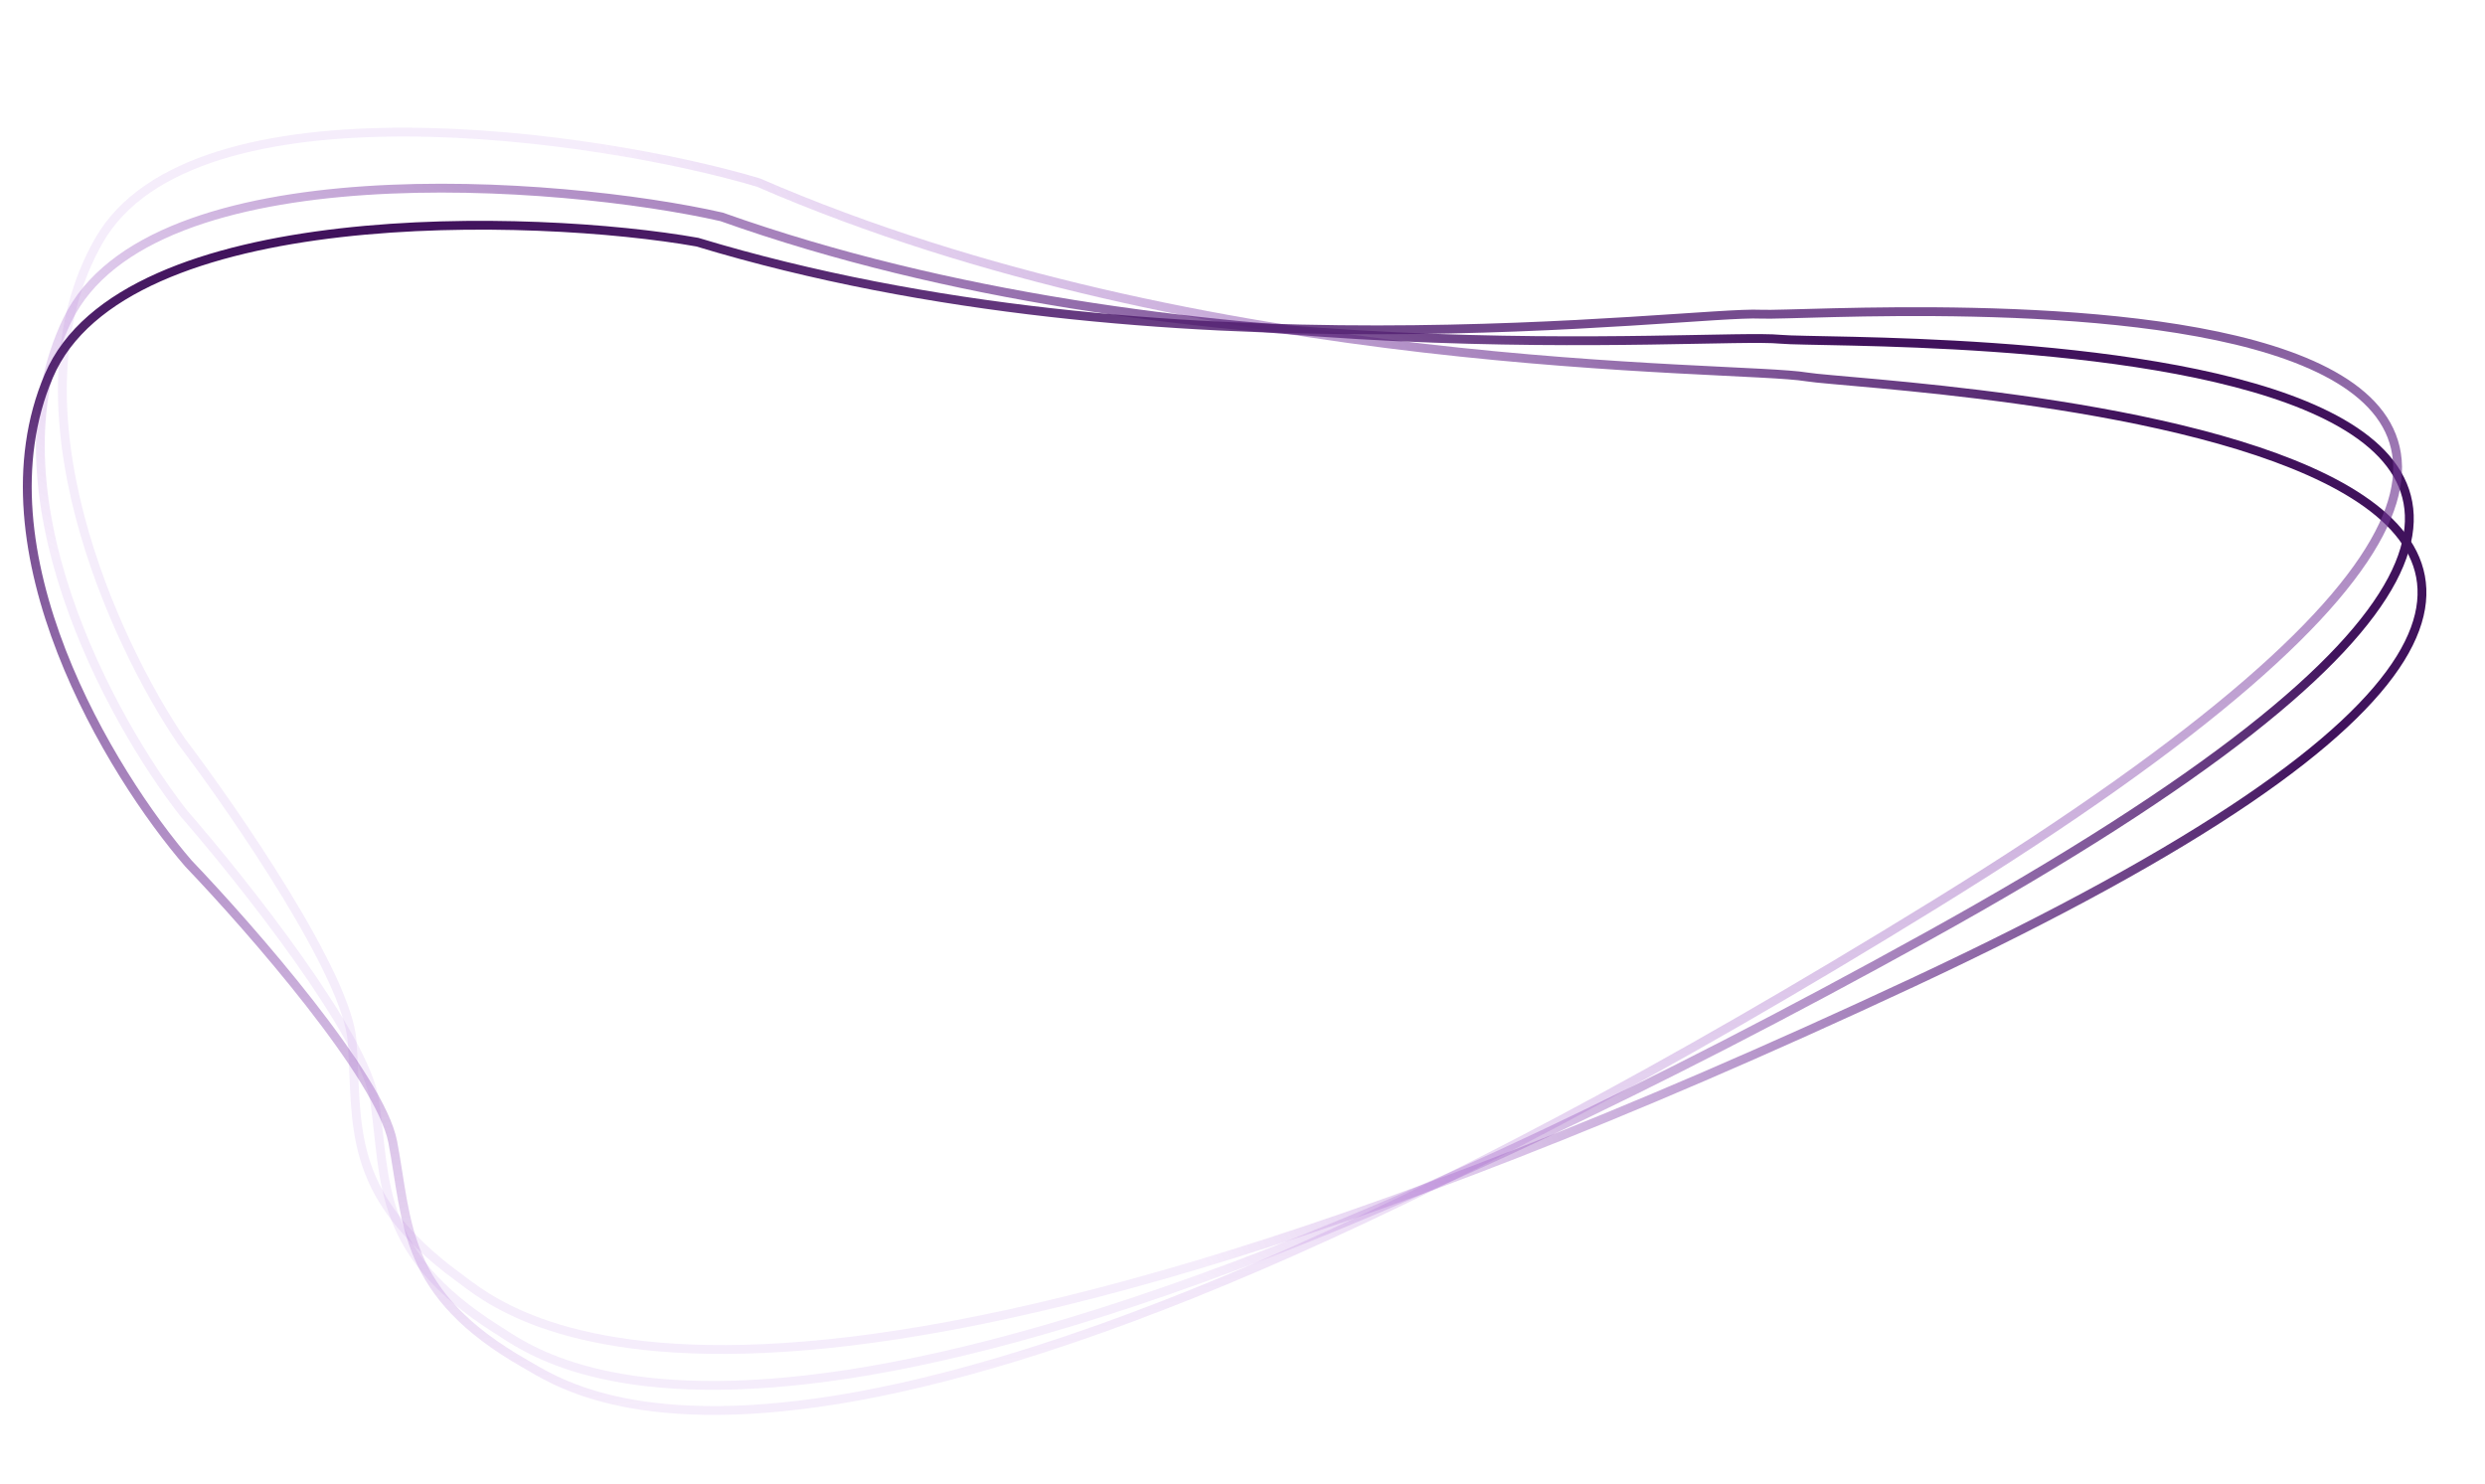 <svg width="844" height="504" viewBox="0 0 844 504" fill="none" xmlns="http://www.w3.org/2000/svg">
<path d="M33.601 81.719C65.601 25.719 204.268 46.011 257.601 62.011C409.601 128.011 589.601 124.011 613.601 128.011C637.601 132.011 1047.6 147.719 649.601 333.719C251.601 519.719 172.184 445.865 155.601 433.719C116.844 405.332 121.601 381.719 119.601 353.719C118.001 331.319 80.268 276.386 61.601 251.719C38.935 218.386 1.601 137.719 33.601 81.719Z" stroke="url(#paint0_linear_908_963)" stroke-width="3" stroke-linecap="round"/>
<path d="M22.922 108.588C51.029 50.537 190.757 61.327 245.057 73.654C401.203 129.137 580.511 112.874 604.728 115.229C628.945 117.583 1039.06 105.301 654.669 318.004C270.277 530.706 186.008 462.438 168.637 451.451C128.034 425.772 131.17 401.89 127.266 374.092C124.143 351.853 82.752 299.62 62.447 276.284C37.56 244.573 -5.186 166.639 22.922 108.588Z" stroke="url(#paint1_linear_908_963)" stroke-width="3" stroke-linecap="round"/>
<path d="M16.588 127.668C41.911 68.349 181.993 72.502 236.817 82.24C395.418 130.256 573.754 105.509 598.055 106.712C622.356 107.916 1031.43 76.2 657.556 306.891C283.681 537.582 196.271 473.386 178.398 463.236C136.623 439.511 138.623 415.507 133.405 387.925C129.231 365.86 85.41 315.648 64.021 293.301C37.659 262.806 -8.735 186.987 16.588 127.668Z" stroke="url(#paint2_linear_908_963)" stroke-width="3" stroke-linecap="round"/>
<defs>
<linearGradient id="paint0_linear_908_963" x1="784" y1="258" x2="421.895" y2="454.351" gradientUnits="userSpaceOnUse">
<stop stop-color="#40125C"/>
<stop offset="1" stop-color="#B36CDF" stop-opacity="0.12"/>
</linearGradient>
<linearGradient id="paint1_linear_908_963" x1="644" y1="126" x2="435.717" y2="453.879" gradientUnits="userSpaceOnUse">
<stop stop-color="#40125C"/>
<stop offset="1" stop-color="#B36CDF" stop-opacity="0.12"/>
</linearGradient>
<linearGradient id="paint2_linear_908_963" x1="398.034" y1="46.246" x2="445.293" y2="452.996" gradientUnits="userSpaceOnUse">
<stop stop-color="#40125C"/>
<stop offset="1" stop-color="#B36CDF" stop-opacity="0.12"/>
</linearGradient>
</defs>
</svg>

